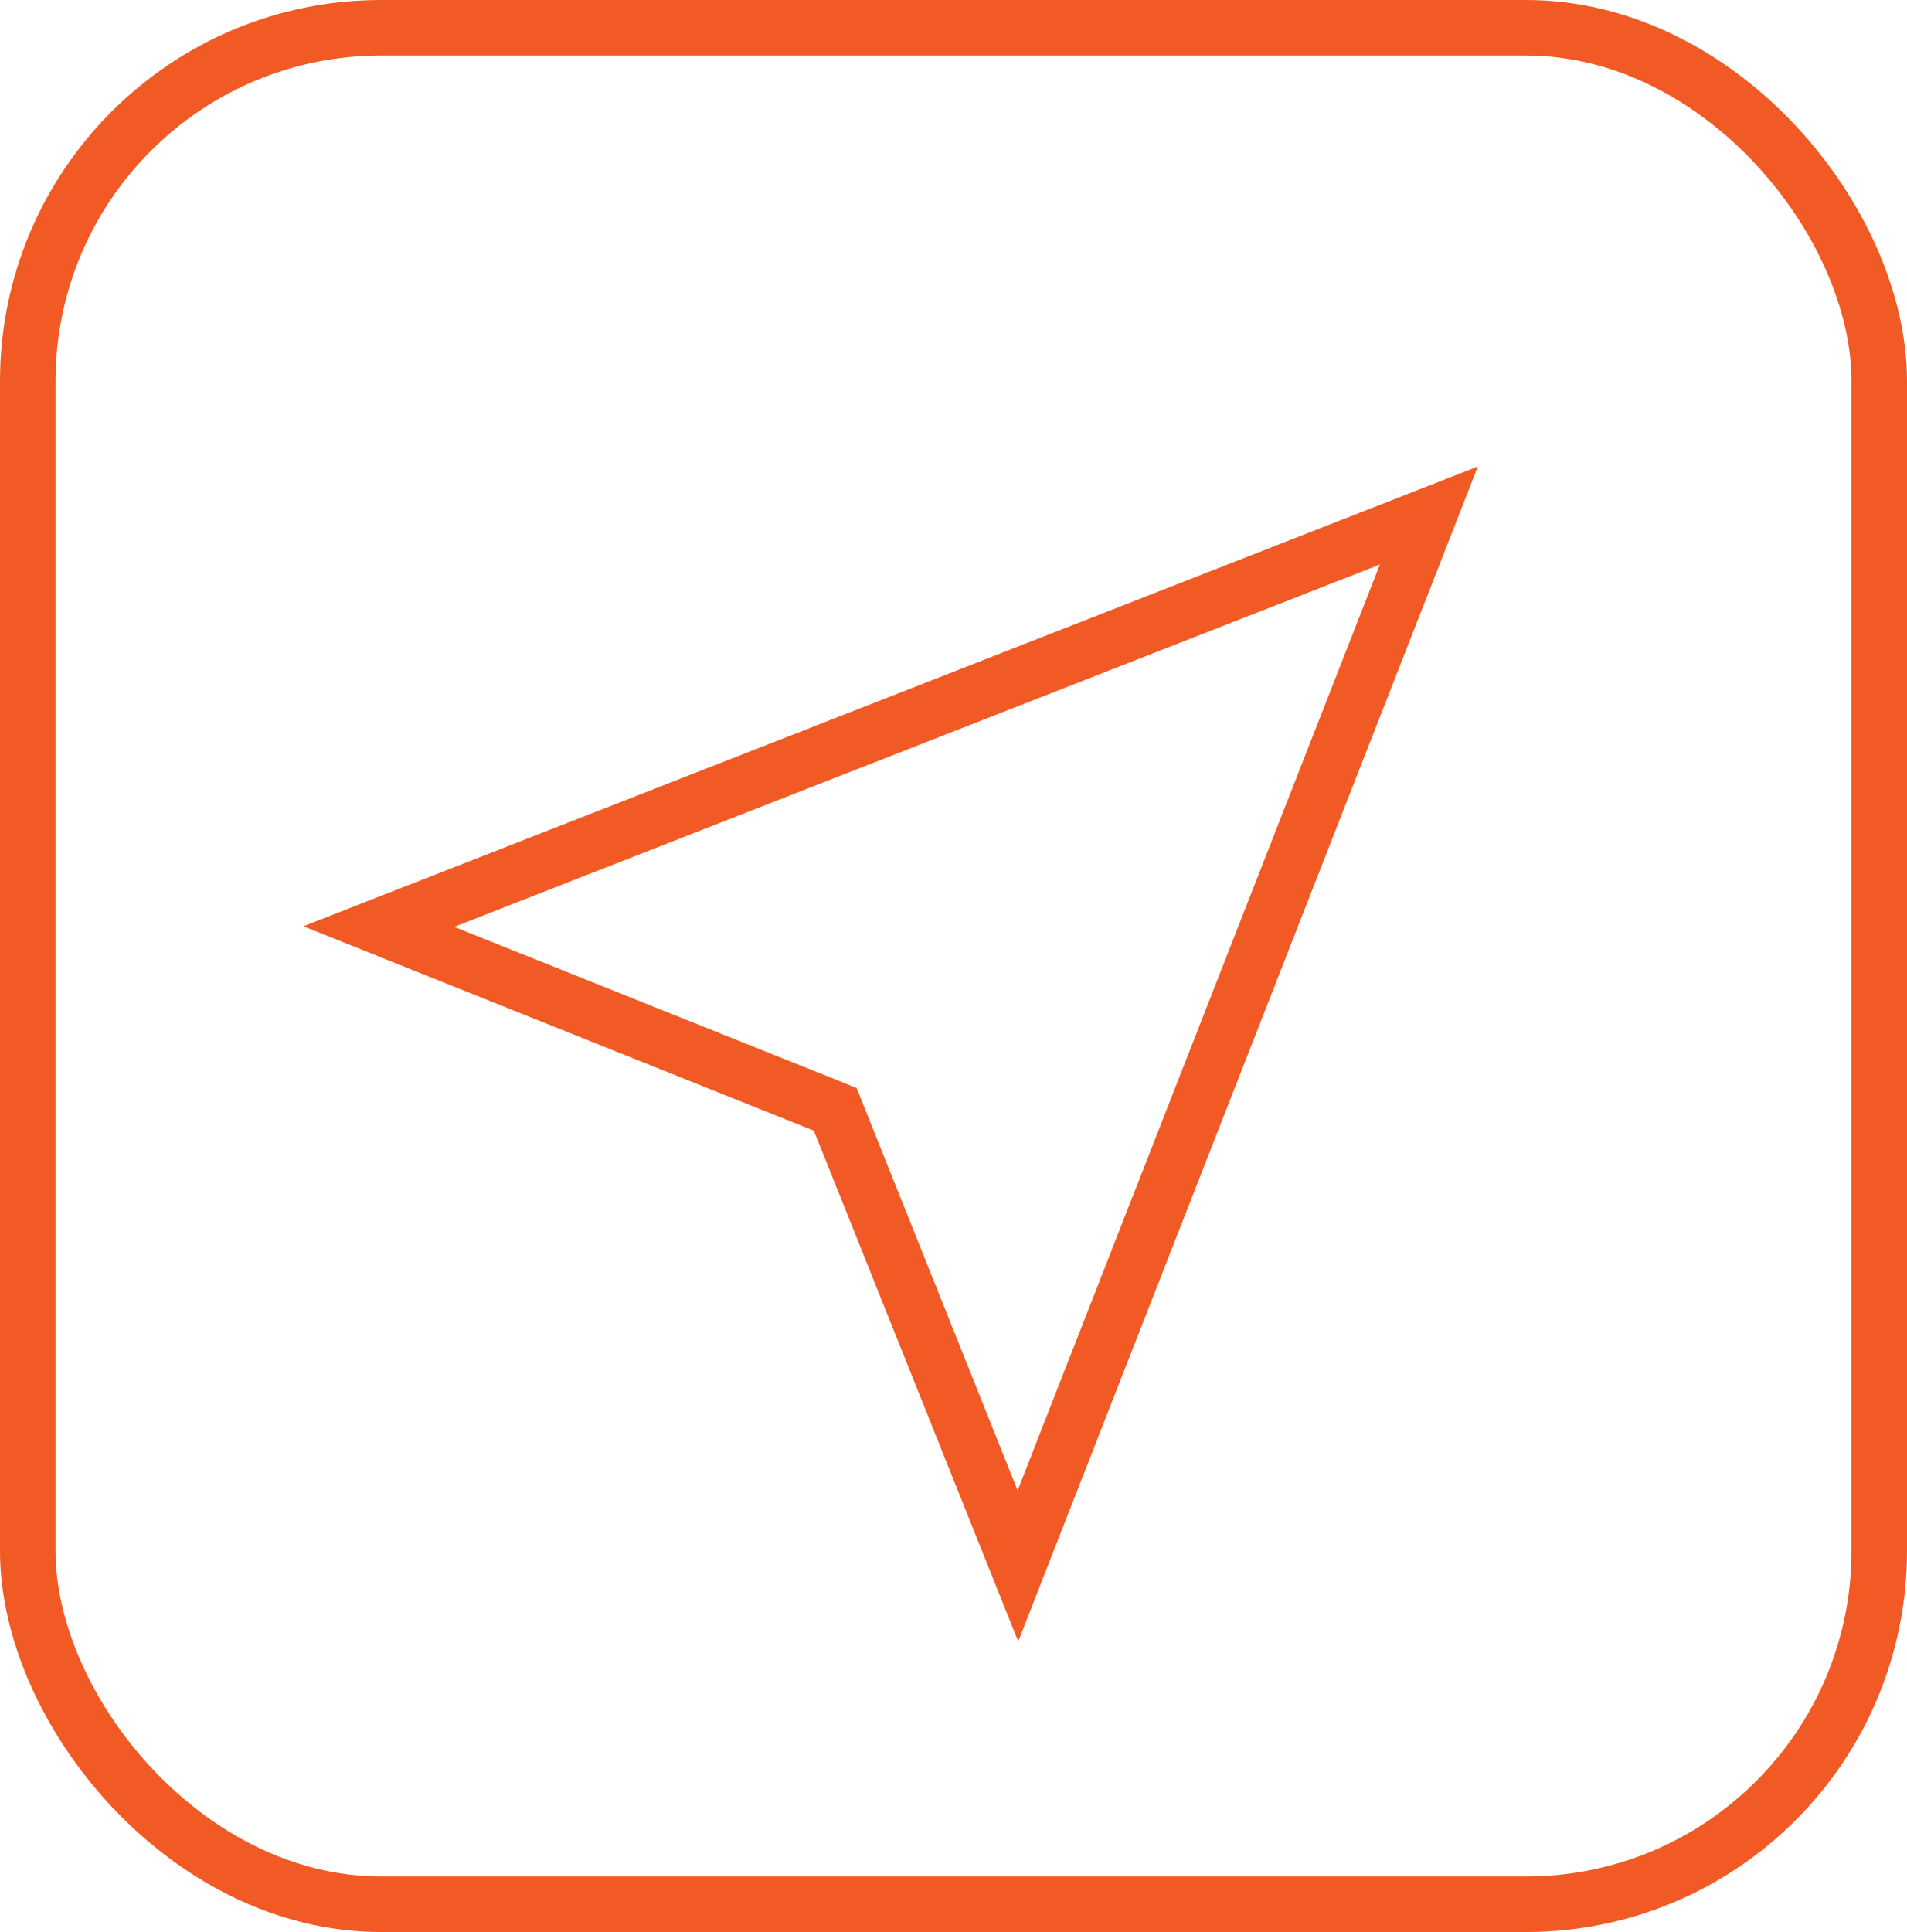 <svg xmlns="http://www.w3.org/2000/svg" viewBox="0 0 34.34 34.78"><defs><style>.cls-1{fill:none;stroke:#f15a24;stroke-miterlimit:10;}</style></defs><title>social-telegram</title><g id="Layer_2" data-name="Layer 2"><g id="Layer_1-2" data-name="Layer 1"><rect class="cls-1" x="0.5" y="0.5" width="33.34" height="33.78" rx="6.36"/><polygon class="cls-1" points="18.33 28.19 15.04 19.97 6.82 16.68 25.73 9.28 18.33 28.19"/></g></g></svg>